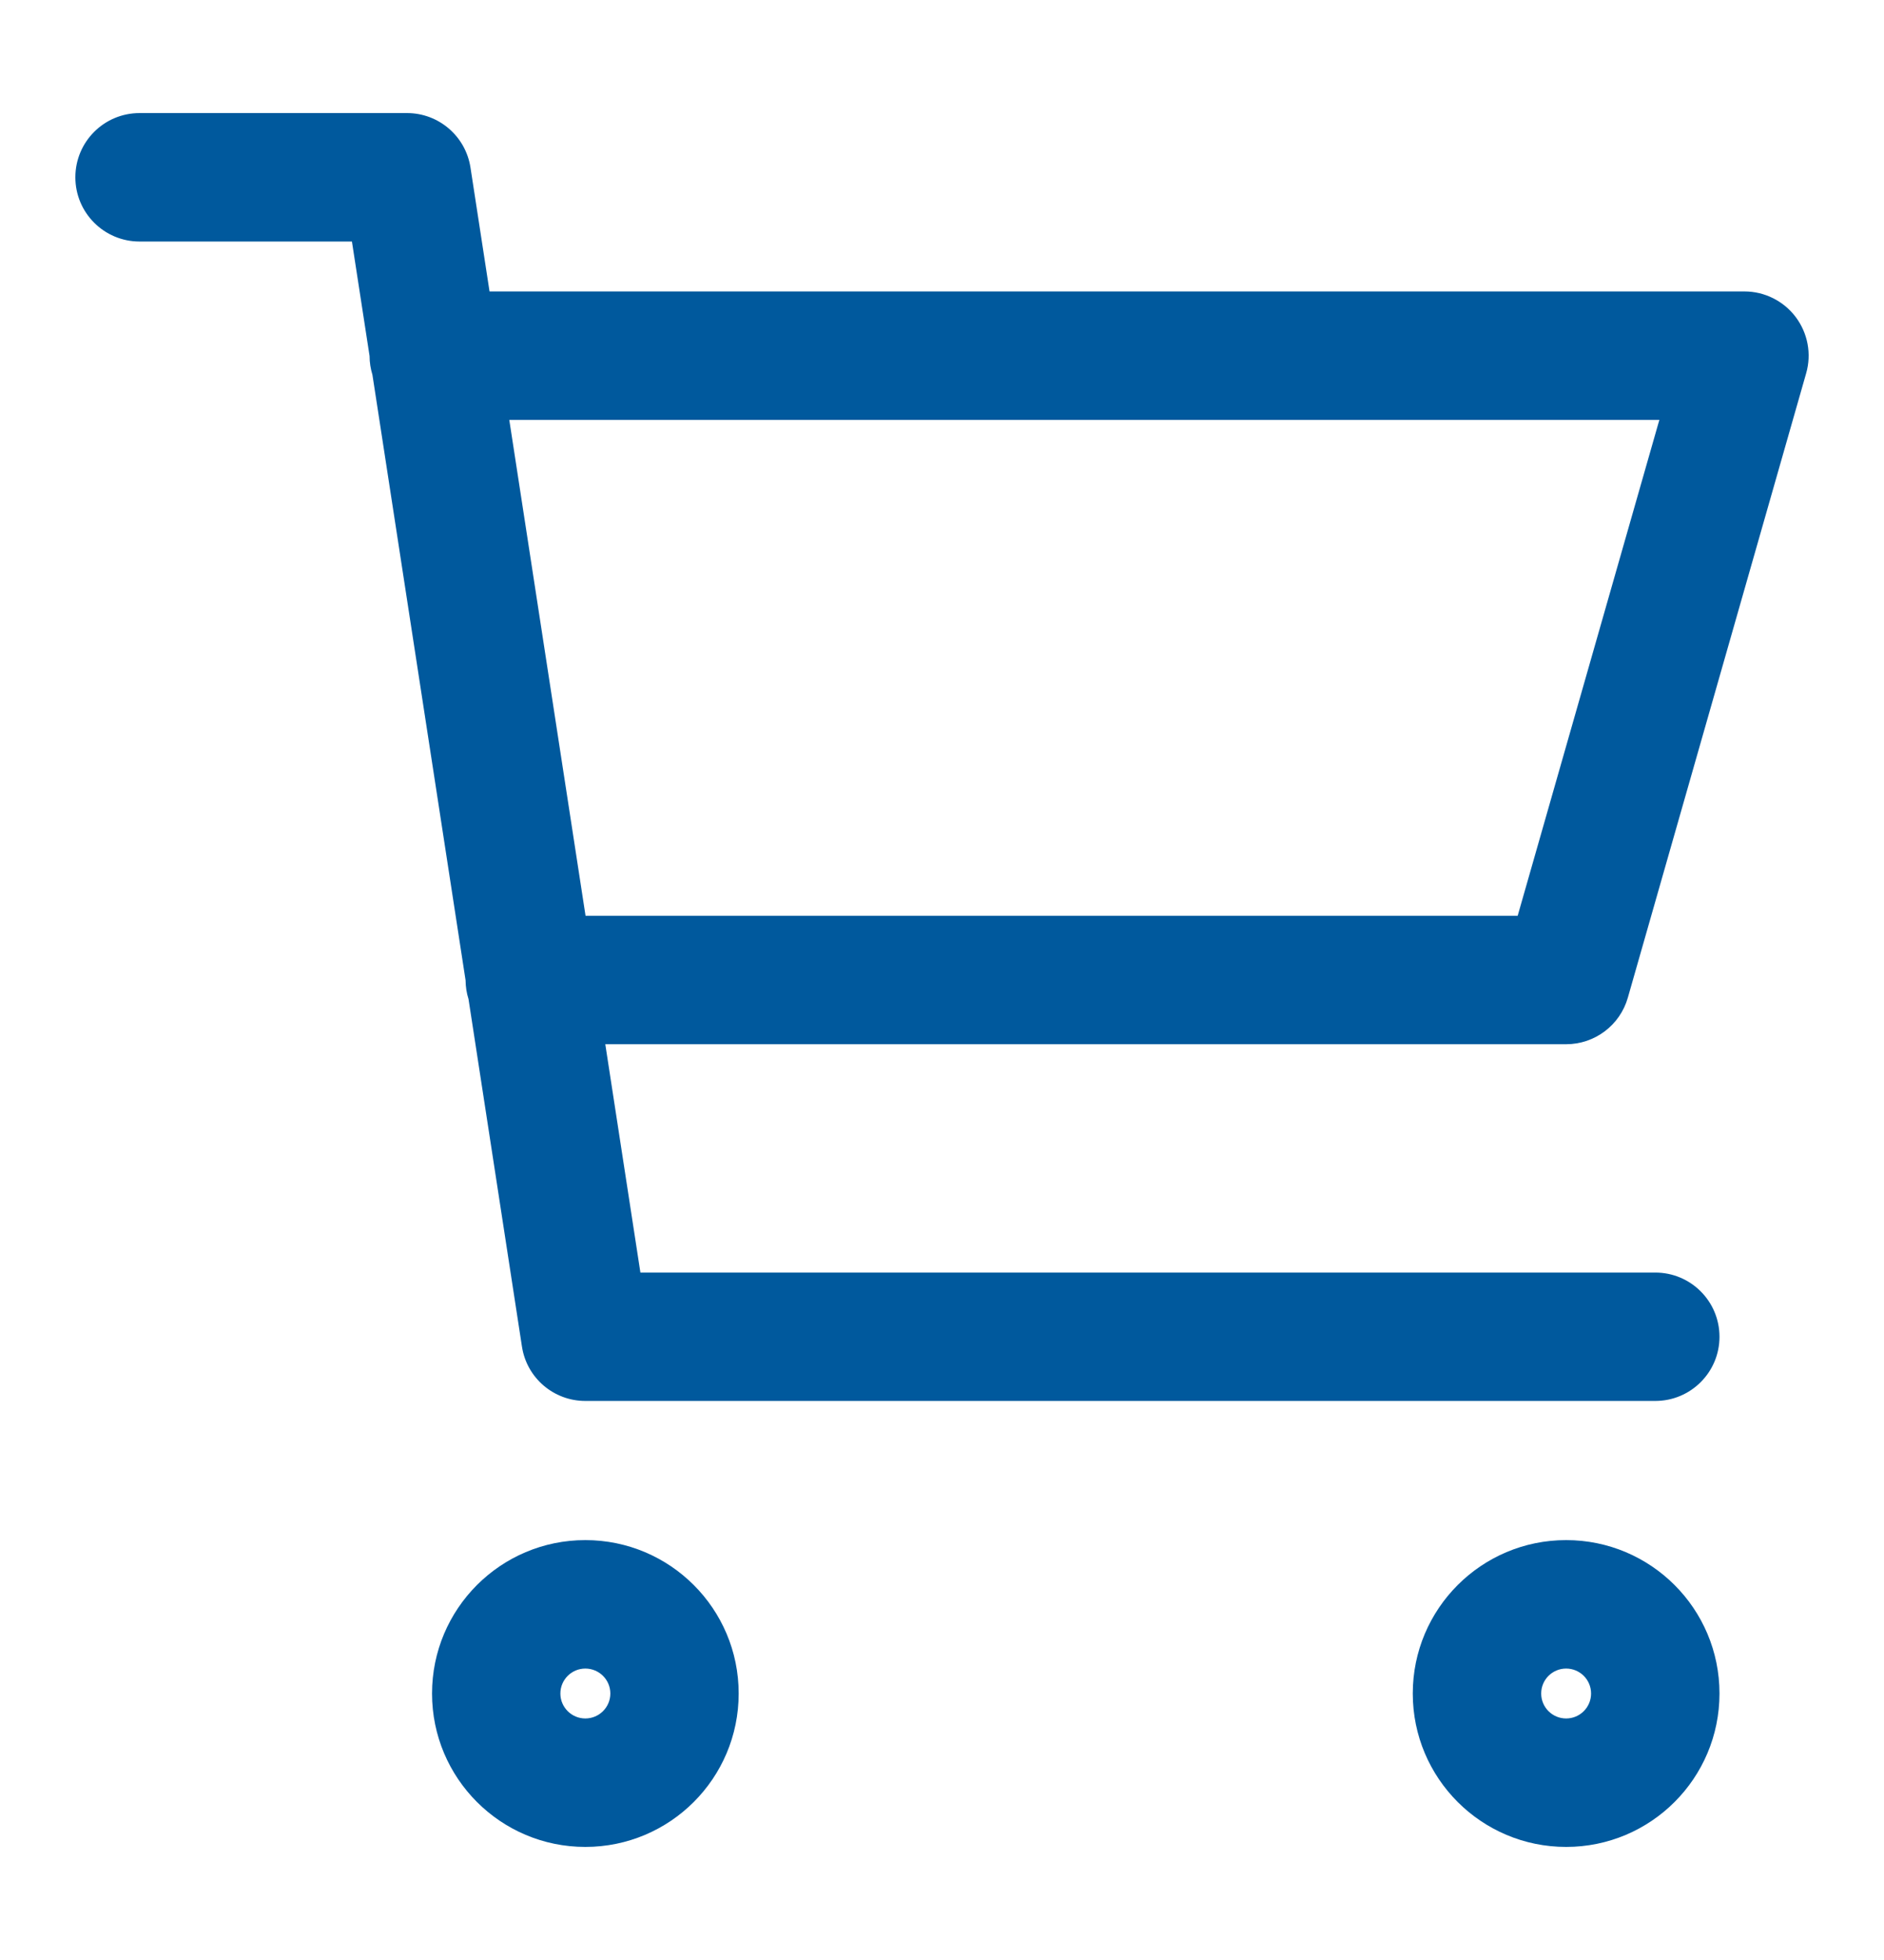 <svg width="25" height="26" viewBox="0 0 25 26" fill="none" xmlns="http://www.w3.org/2000/svg">
<path fill-rule="evenodd" clip-rule="evenodd" d="M1 2.352C1 1.881 1.381 1.5 1.852 1.5H5.401C5.822 1.5 6.179 1.807 6.243 2.222L6.496 3.866H23.148C23.415 3.866 23.667 3.992 23.828 4.205C23.989 4.419 24.041 4.695 23.967 4.952L21.601 13.234C21.497 13.6 21.162 13.852 20.782 13.852H8.032L8.498 16.881H21.965C22.436 16.881 22.817 17.262 22.817 17.733C22.817 18.203 22.436 18.584 21.965 18.584H7.767C7.347 18.584 6.989 18.278 6.926 17.862L6.217 13.253C6.192 13.175 6.179 13.091 6.178 13.004L4.942 4.972C4.918 4.893 4.904 4.809 4.904 4.722L4.67 3.204H1.852C1.381 3.204 1 2.822 1 2.352ZM6.758 5.57L7.77 12.148H20.139L22.019 5.57H6.758ZM7.767 22.134C7.585 22.134 7.436 22.282 7.436 22.465C7.436 22.648 7.585 22.796 7.767 22.796C7.95 22.796 8.099 22.648 8.099 22.465C8.099 22.282 7.95 22.134 7.767 22.134ZM5.733 22.465C5.733 21.341 6.644 20.43 7.767 20.43C8.891 20.43 9.802 21.341 9.802 22.465C9.802 23.589 8.891 24.5 7.767 24.5C6.644 24.5 5.733 23.589 5.733 22.465ZM20.782 22.134C20.599 22.134 20.451 22.282 20.451 22.465C20.451 22.648 20.599 22.796 20.782 22.796C20.965 22.796 21.113 22.648 21.113 22.465C21.113 22.282 20.965 22.134 20.782 22.134ZM18.747 22.465C18.747 21.341 19.658 20.43 20.782 20.43C21.906 20.43 22.817 21.341 22.817 22.465C22.817 23.589 21.906 24.5 20.782 24.5C19.658 24.5 18.747 23.589 18.747 22.465Z" fill="#00599D"/>
</svg>
